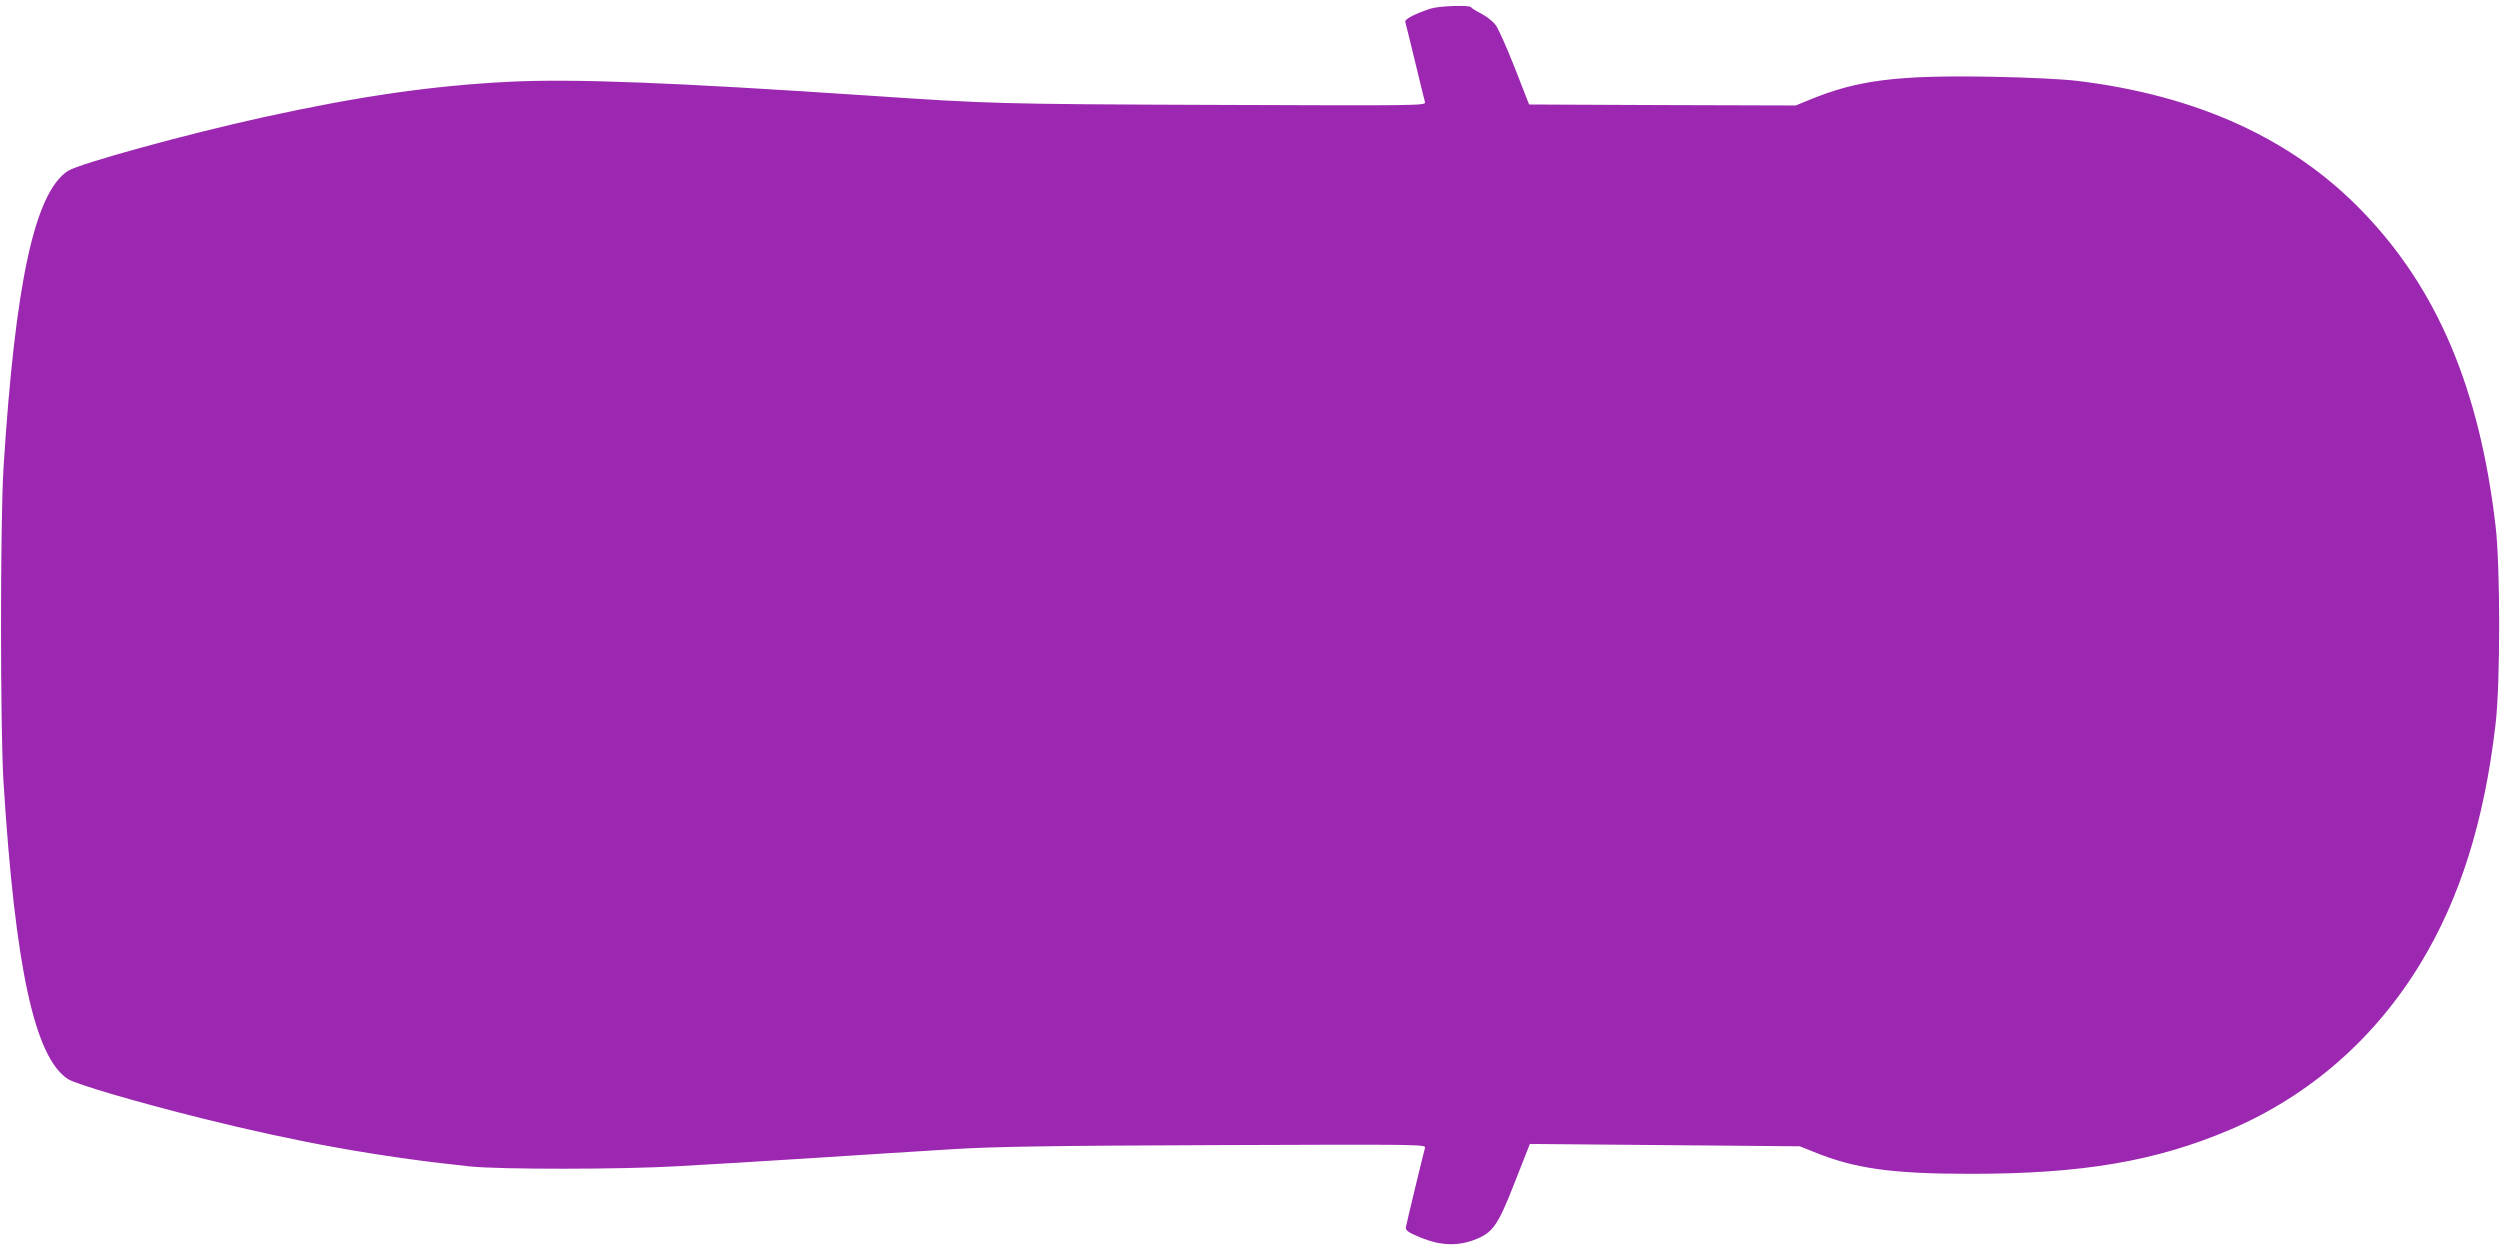 <?xml version="1.0" standalone="no"?>
<!DOCTYPE svg PUBLIC "-//W3C//DTD SVG 20010904//EN"
 "http://www.w3.org/TR/2001/REC-SVG-20010904/DTD/svg10.dtd">
<svg version="1.0" xmlns="http://www.w3.org/2000/svg"
 width="1280pt" height="640pt" viewBox="0 0 1280 640"
 preserveAspectRatio="xMidYMid meet">
<g transform="translate(0,640) scale(0.1,-0.1)"
fill="#9c27b0" stroke="none">
<path d="M7325 6356 c-80 -26 -135 -55 -130 -68 2 -7 25 -98 50 -203 25 -104
48 -198 51 -208 6 -18 -31 -18 -1088 -14 -1099 4 -1144 6 -1753 47 -1011 68
-1524 88 -1854 71 -391 -20 -765 -74 -1256 -182 -396 -87 -939 -237 -997 -274
-170 -111 -270 -570 -330 -1520 -17 -268 -17 -1342 0 -1610 60 -951 159 -1408
330 -1520 41 -26 342 -115 682 -200 498 -124 903 -197 1375 -247 153 -16 774
-16 1065 1 118 6 424 25 680 41 256 17 582 37 725 46 203 13 496 18 1343 21
1046 4 1084 4 1078 -14 -7 -24 -94 -383 -98 -407 -2 -16 12 -26 77 -53 99 -40
184 -44 271 -12 97 37 121 69 209 294 l78 198 691 -6 691 -6 65 -26 c213 -88
402 -115 810 -115 572 0 947 64 1328 226 407 174 742 467 976 853 201 332 325
724 383 1221 25 206 25 814 0 1020 -82 699 -297 1208 -677 1603 -358 374 -847
598 -1465 673 -76 9 -256 18 -435 21 -488 9 -690 -17 -935 -118 l-71 -29 -683
2 -682 3 -73 187 c-41 104 -85 203 -99 221 -14 18 -47 44 -74 58 -26 13 -49
27 -51 32 -6 12 -164 7 -207 -7z"/>
</g>
</svg>
